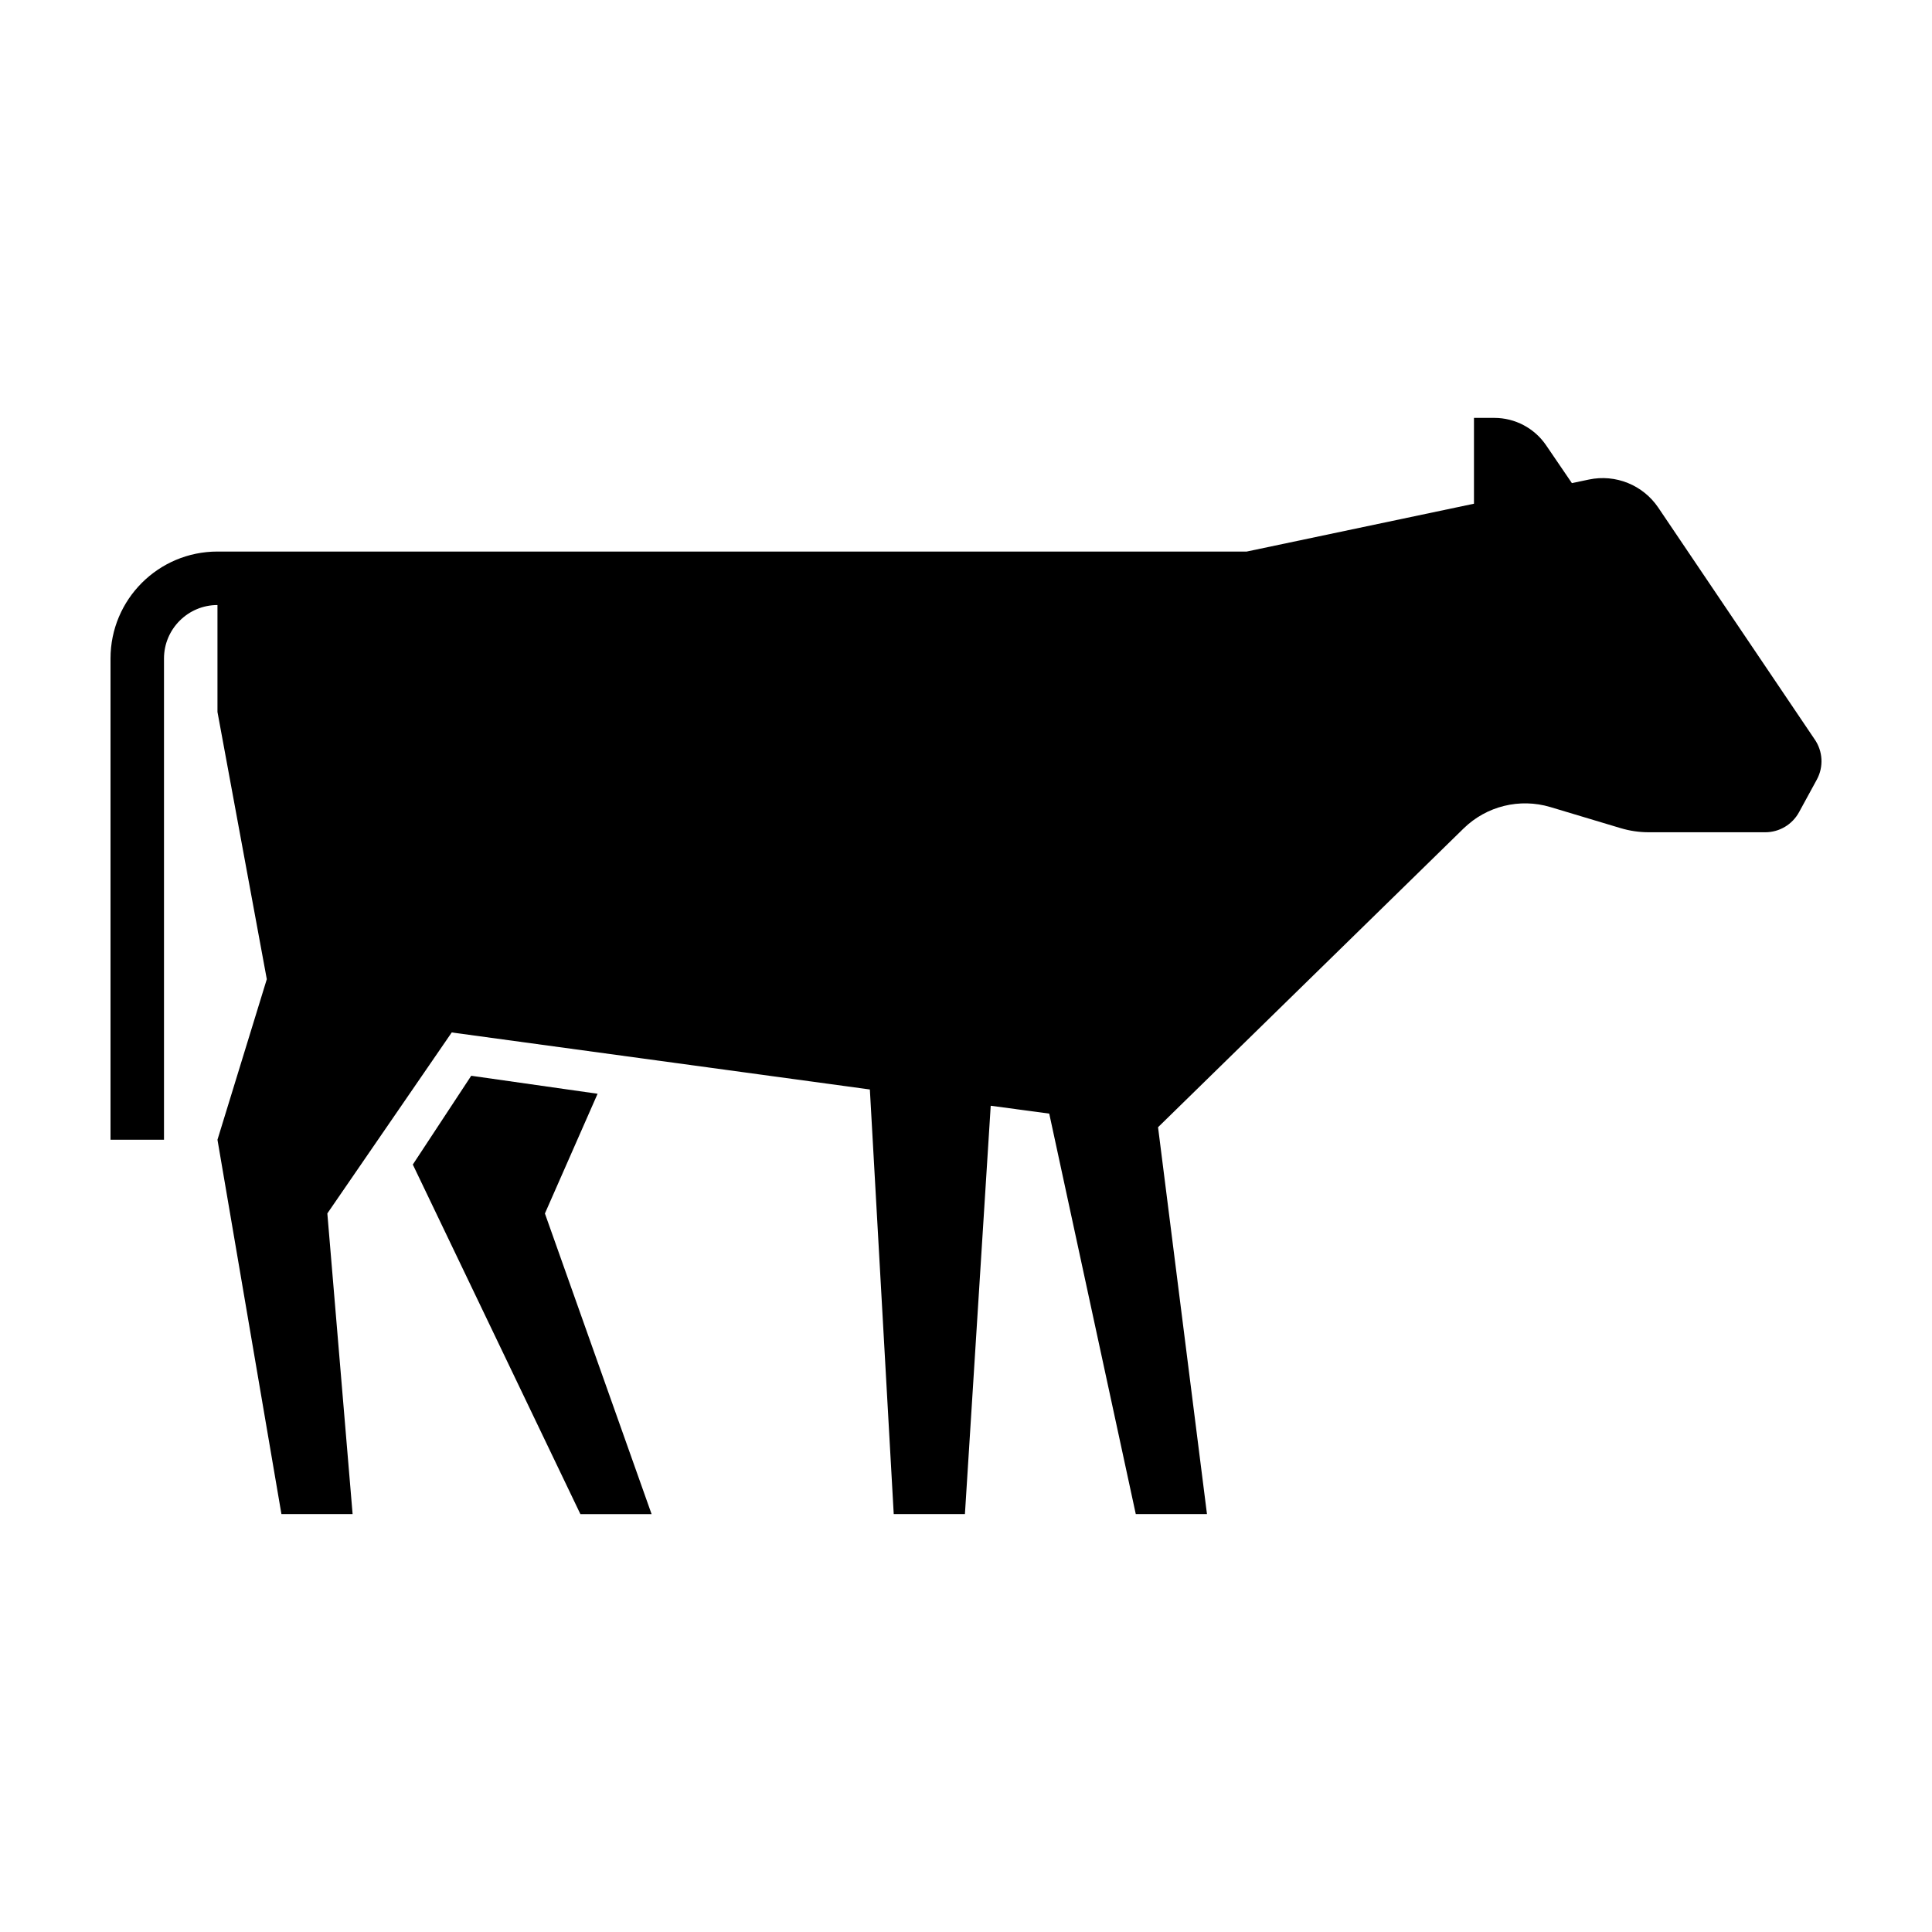 <?xml version="1.0" encoding="UTF-8"?>
<!-- The Best Svg Icon site in the world: iconSvg.co, Visit us! https://iconsvg.co -->
<svg fill="#000000" width="800px" height="800px" version="1.1" viewBox="144 144 512 512" xmlns="http://www.w3.org/2000/svg">
 <path d="m268.88 429.09 33.488 4.766-13.961 31.73 28.27 79.668h-18.867l-44.41-92.637zm356-89.188-41.422-61.379c-4.039-5.984-11.305-8.926-18.375-7.441l-4.516 0.949-6.836-10.031c-3.094-4.539-8.23-7.254-13.723-7.254h-5.391v22.746l-60.219 12.676h-272.77c-15.656 0.004-28.34 12.691-28.34 28.344v127.53h14.172v-127.53c0-7.812 6.359-14.172 14.172-14.172v28.34l13.074 70.816-13.074 42.547 16.949 99.203h18.863l-6.695-79.672 32.965-47.961 110.81 15.113 6.324 112.52h18.867l6.836-108.21 15.508 2.082 22.934 106.13h18.867l-12.965-102.52 80.977-79.18c6.066-5.93 14.871-8.102 23-5.664l18.594 5.578c2.43 0.73 4.949 1.098 7.481 1.098h30.863c3.734 0 7.164-2.039 8.953-5.316l4.707-8.625c1.852-3.387 1.625-7.539-0.586-10.715z"/>
</svg>